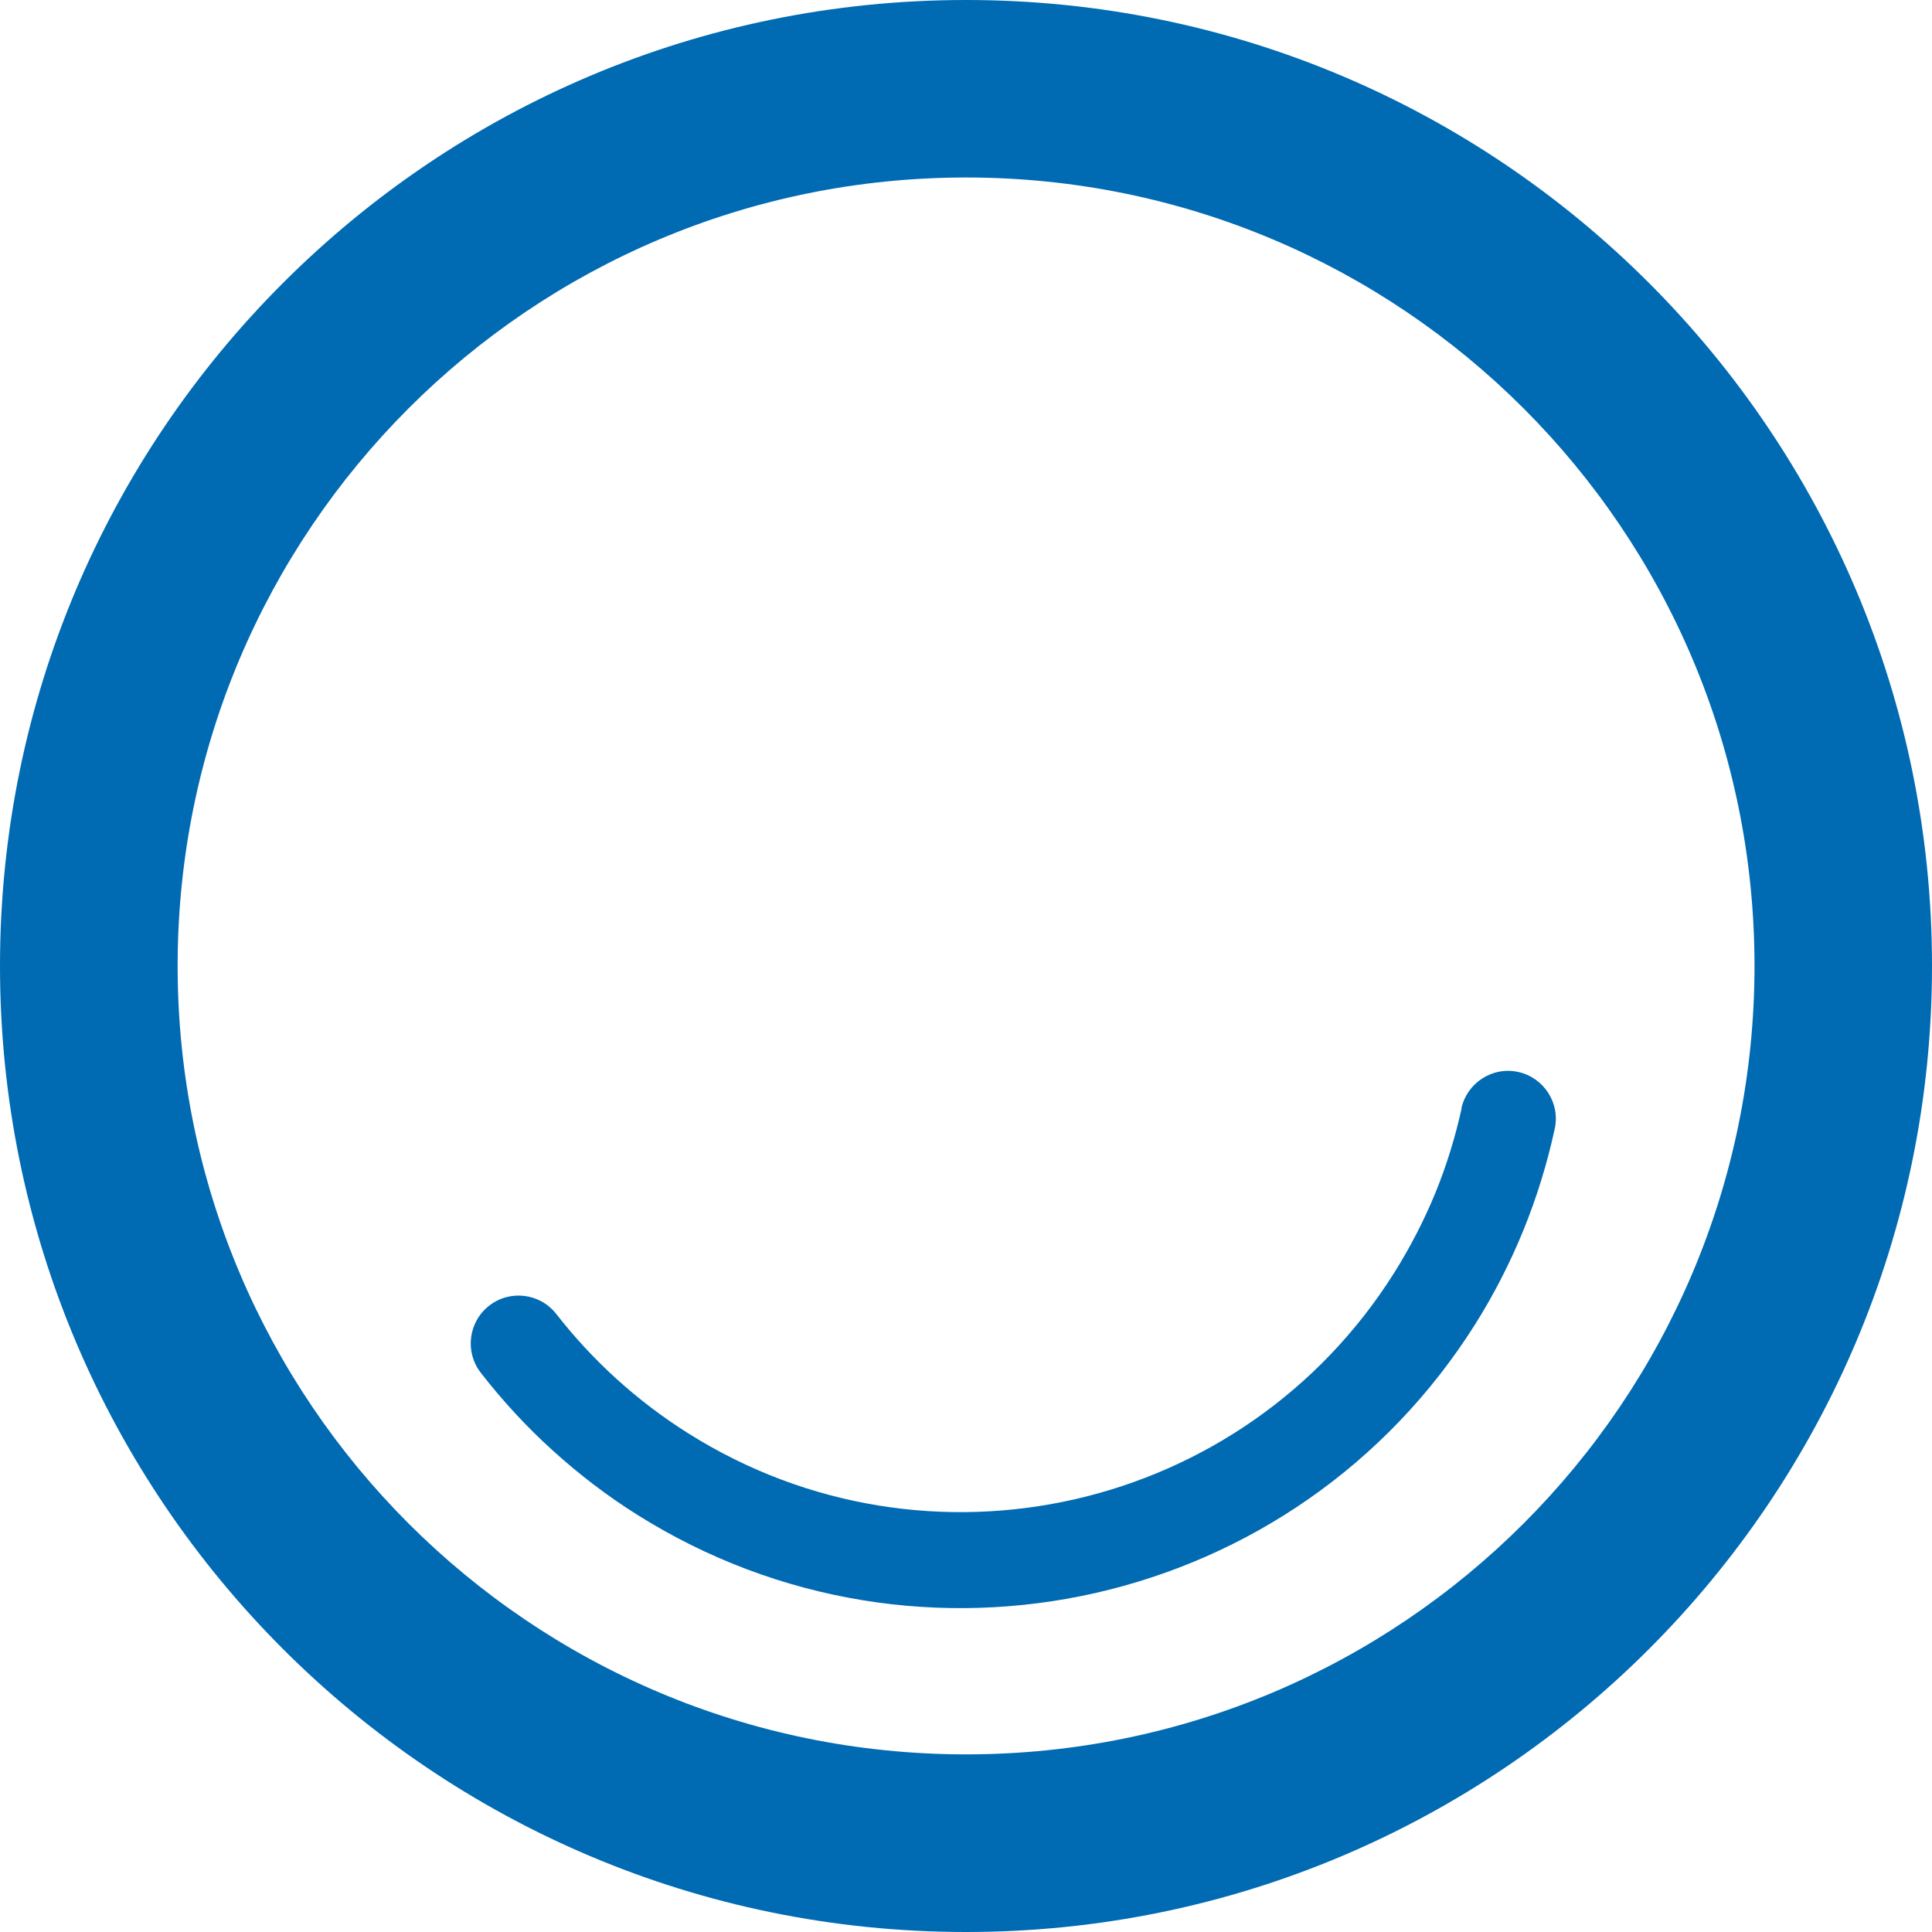<?xml version="1.0" encoding="UTF-8"?>
<!DOCTYPE svg PUBLIC "-//W3C//DTD SVG 1.1//EN" "http://www.w3.org/Graphics/SVG/1.1/DTD/svg11.dtd">
<!-- Creator: CorelDRAW -->
<svg xmlns="http://www.w3.org/2000/svg" xml:space="preserve" width="0.736in" height="0.736in" version="1.1" style="shape-rendering:geometricPrecision; text-rendering:geometricPrecision; image-rendering:optimizeQuality; fill-rule:evenodd; clip-rule:evenodd"
viewBox="0 0 146.51 146.51"
 xmlns:xlink="http://www.w3.org/1999/xlink"
 xmlns:xodm="http://www.corel.com/coreldraw/odm/2003">
 <defs>
  <style type="text/css">
   <![CDATA[
    .fil0 {fill:#006AB3;fill-rule:nonzero}
   ]]>
  </style>
 </defs>
 <g id="Layer_x0020_1">
  <path class="fil0" d="M146.51 73.25c0,20.23 -8.2,38.54 -21.46,51.8 -13.25,13.25 -31.57,21.46 -51.79,21.46 -20.23,0 -38.54,-8.2 -51.8,-21.46 -13.26,-13.26 -21.46,-31.57 -21.46,-51.8 0,-20.23 8.2,-38.54 21.46,-51.79 13.25,-13.26 31.57,-21.46 51.8,-21.46 20.23,0 38.54,8.2 51.79,21.46 13.25,13.25 21.46,31.57 21.46,51.79zm-30.97 42.28c10.82,-10.82 17.51,-25.77 17.51,-42.28 0,-16.51 -6.69,-31.46 -17.51,-42.28 -10.82,-10.82 -25.77,-17.51 -42.28,-17.51 -16.51,0 -31.46,6.69 -42.28,17.51 -10.82,10.82 -17.51,25.77 -17.51,42.28 0,16.51 6.69,31.46 17.51,42.28 10.82,10.82 25.77,17.51 42.28,17.51 16.51,0 31.46,-6.69 42.28,-17.51z"/>
  <path class="fil0" d="M110.82 84.06c0.43,-1.95 2.36,-3.2 4.31,-2.77 1.95,0.43 3.2,2.36 2.77,4.31 -0.57,2.64 -1.37,5.22 -2.37,7.68 -1.02,2.5 -2.25,4.9 -3.66,7.14 -6.78,10.76 -17.29,17.77 -28.79,20.38 -11.49,2.61 -24,0.84 -34.77,-5.94 -2.25,-1.41 -4.39,-3.05 -6.39,-4.86 -1.97,-1.78 -3.8,-3.76 -5.46,-5.9 -1.23,-1.58 -0.94,-3.86 0.64,-5.09 1.58,-1.23 3.86,-0.94 5.09,0.64 1.37,1.76 2.92,3.43 4.61,4.96 1.65,1.49 3.46,2.87 5.4,4.09 9.07,5.71 19.6,7.2 29.28,5 9.67,-2.2 18.53,-8.1 24.24,-17.17 1.22,-1.94 2.26,-3.96 3.11,-6.02 0.86,-2.1 1.53,-4.28 2.01,-6.46z"/>
 </g>
</svg>
